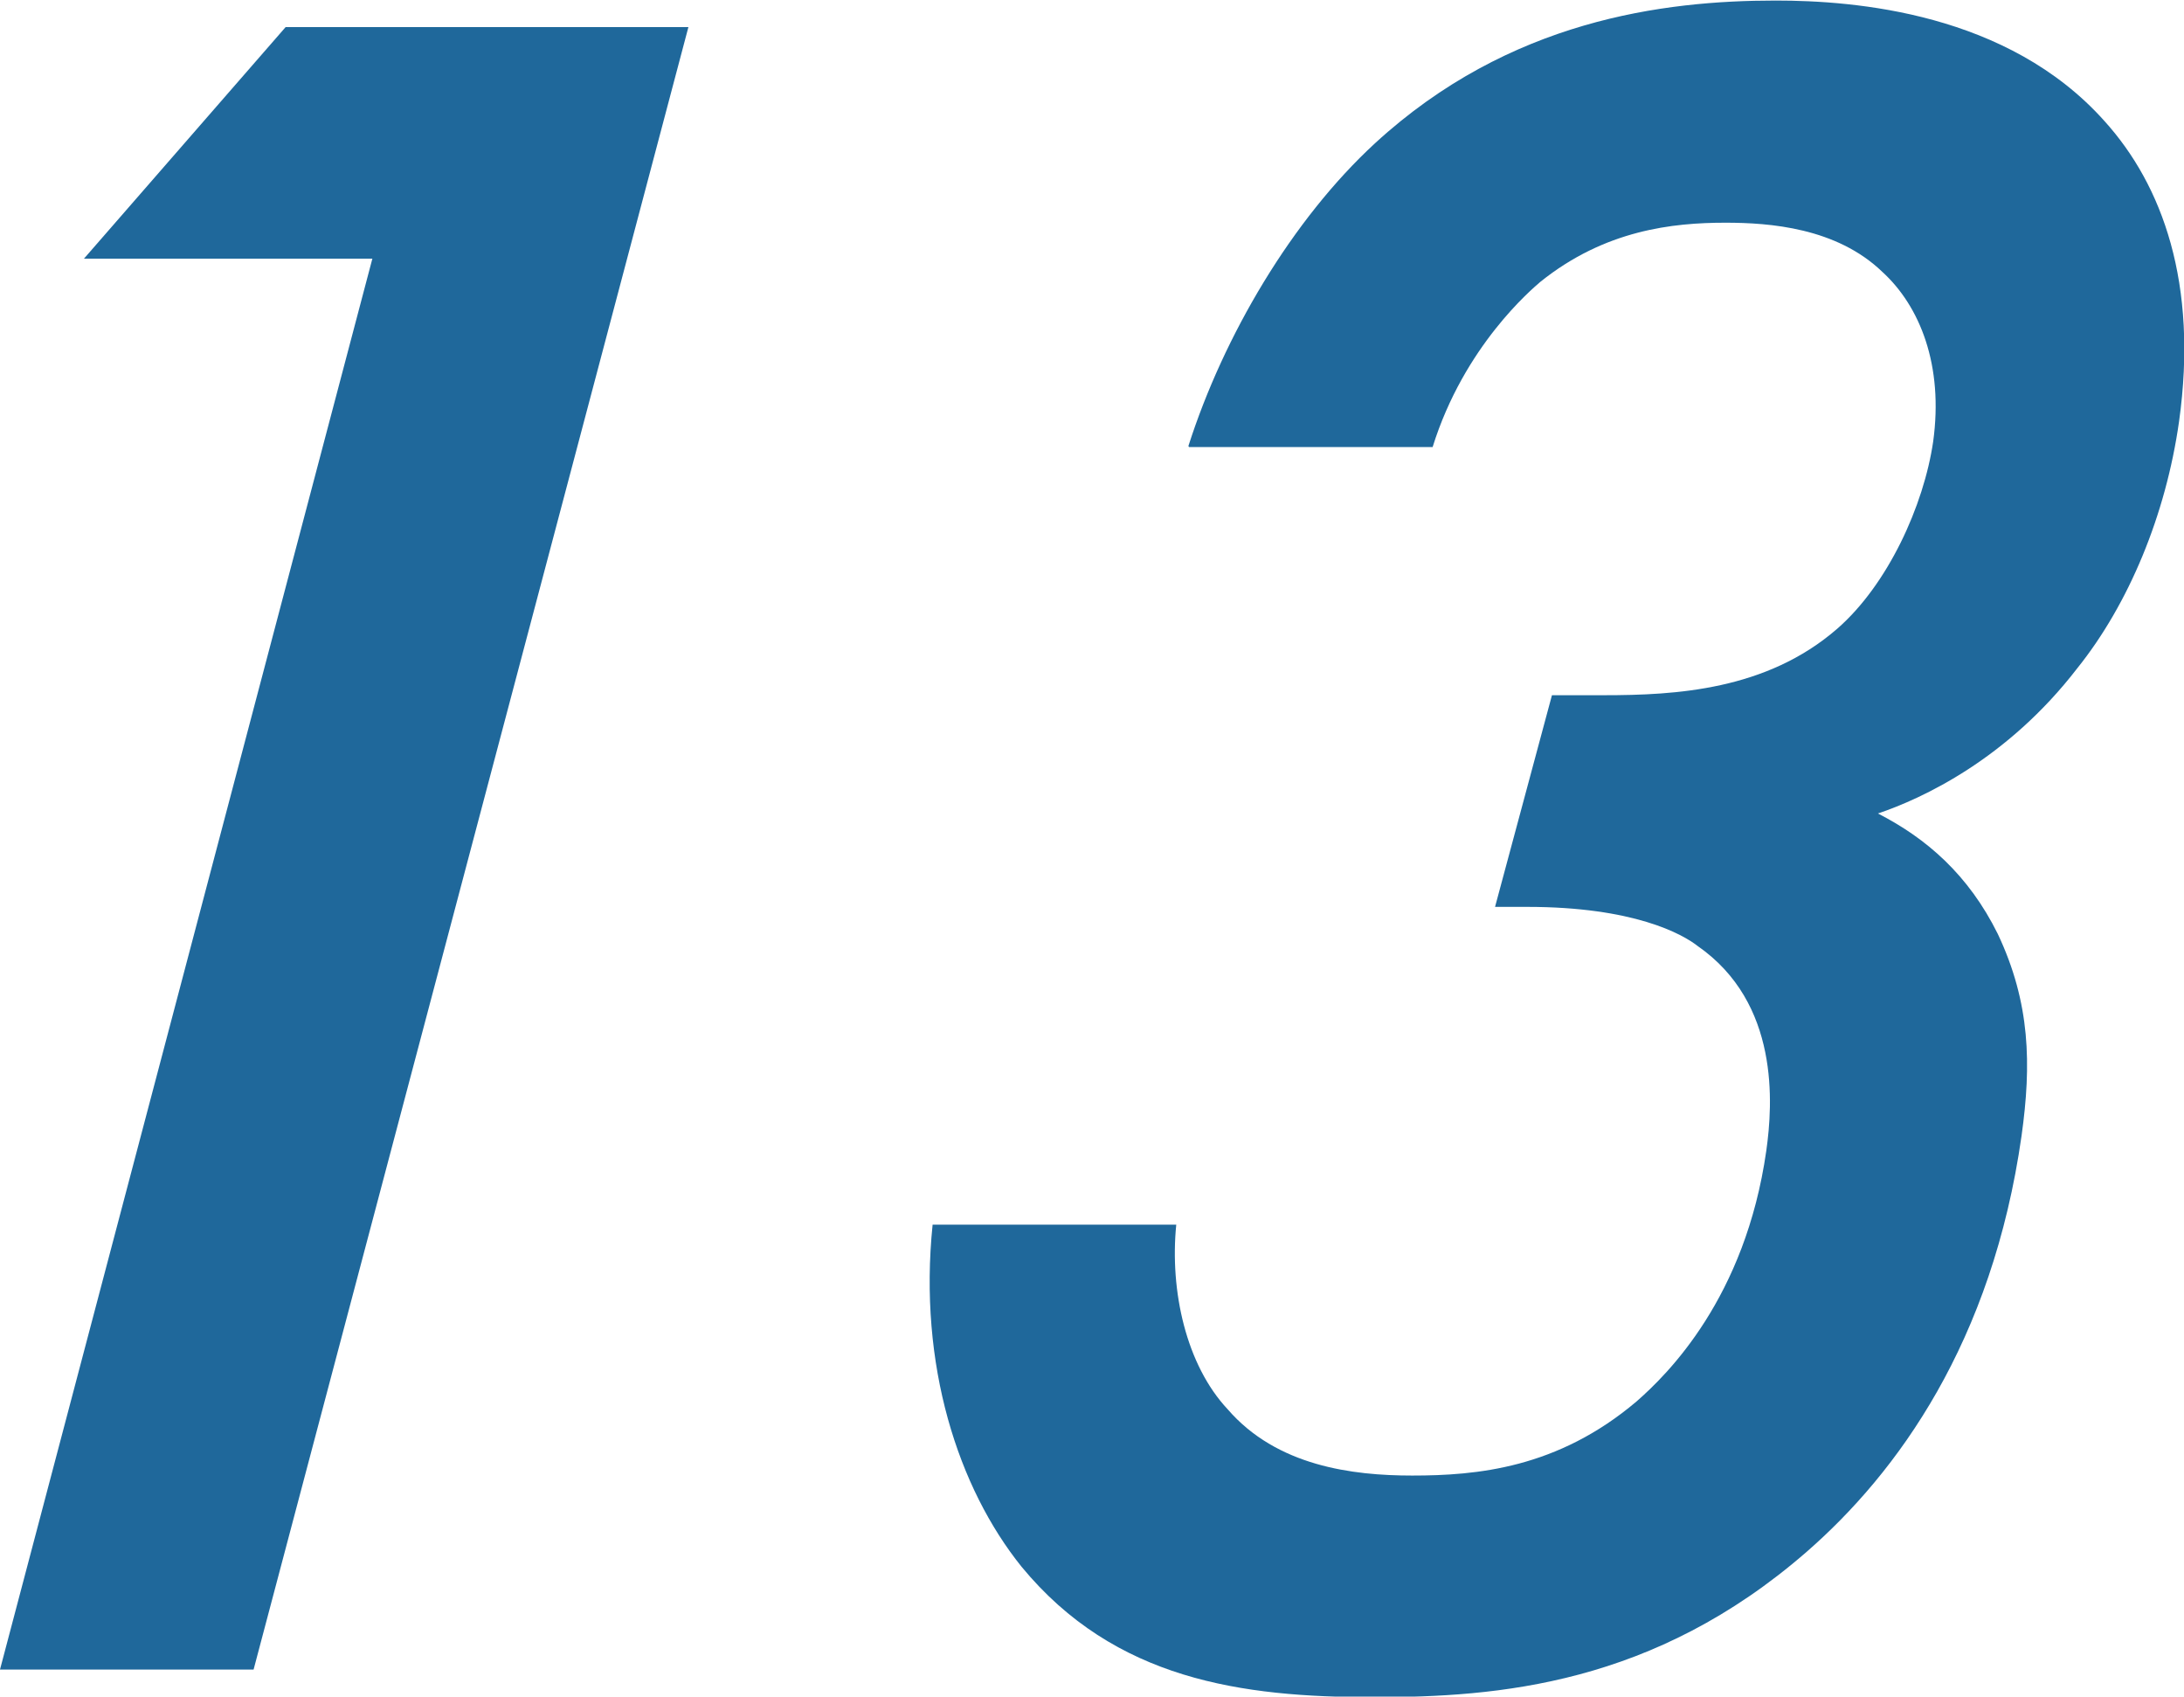 <?xml version="1.0" encoding="UTF-8"?>
<svg id="_レイヤー_2" data-name="レイヤー 2" xmlns="http://www.w3.org/2000/svg" width="39.53" height="30.7" viewBox="0 0 39.53 30.7">
  <defs>
    <style>
      .cls-1 {
        fill: #1f689b;
        stroke-width: 0px;
      }
    </style>
  </defs>
  <g id="_レイヤー_6" data-name="レイヤー 6">
    <g>
      <path class="cls-1" d="m6.74,4.68H1.52L5.17.49h7.29l-7.87,29.72H0L6.74,4.68Z"/>
      <path class="cls-1" d="m21.51,8.07c.64-2,1.88-4.1,3.38-5.48,2.43-2.23,5.22-2.58,7.25-2.58,1.44,0,4.2.22,5.95,2.18,1.05,1.16,1.7,2.94,1.35,5.44-.24,1.69-.91,3.3-1.84,4.46-1.27,1.65-2.81,2.36-3.61,2.63.88.45,1.64,1.11,2.17,2.18.59,1.25.61,2.36.43,3.65-.53,3.74-2.25,6.1-3.89,7.53-2.77,2.41-5.59,2.63-7.84,2.63-2.38,0-4.68-.31-6.37-2.36-1.15-1.43-1.87-3.65-1.61-6.19h4.41c-.12,1.2.18,2.54.93,3.34.89,1.03,2.26,1.2,3.34,1.2,1.17,0,2.63-.13,4.06-1.34.56-.49,1.97-1.87,2.35-4.54.12-.85.24-2.67-1.24-3.7-.28-.22-1.16-.71-3.09-.71h-.58l1.03-3.83h.94c1.3,0,2.94-.09,4.22-1.2.92-.8,1.57-2.23,1.74-3.39.19-1.38-.24-2.45-.92-3.07-.83-.8-2.04-.89-2.84-.89-.95,0-2.18.13-3.35,1.07-.15.13-1.38,1.16-1.95,2.99h-4.41Z"/>
    </g>
  </g>
</svg>